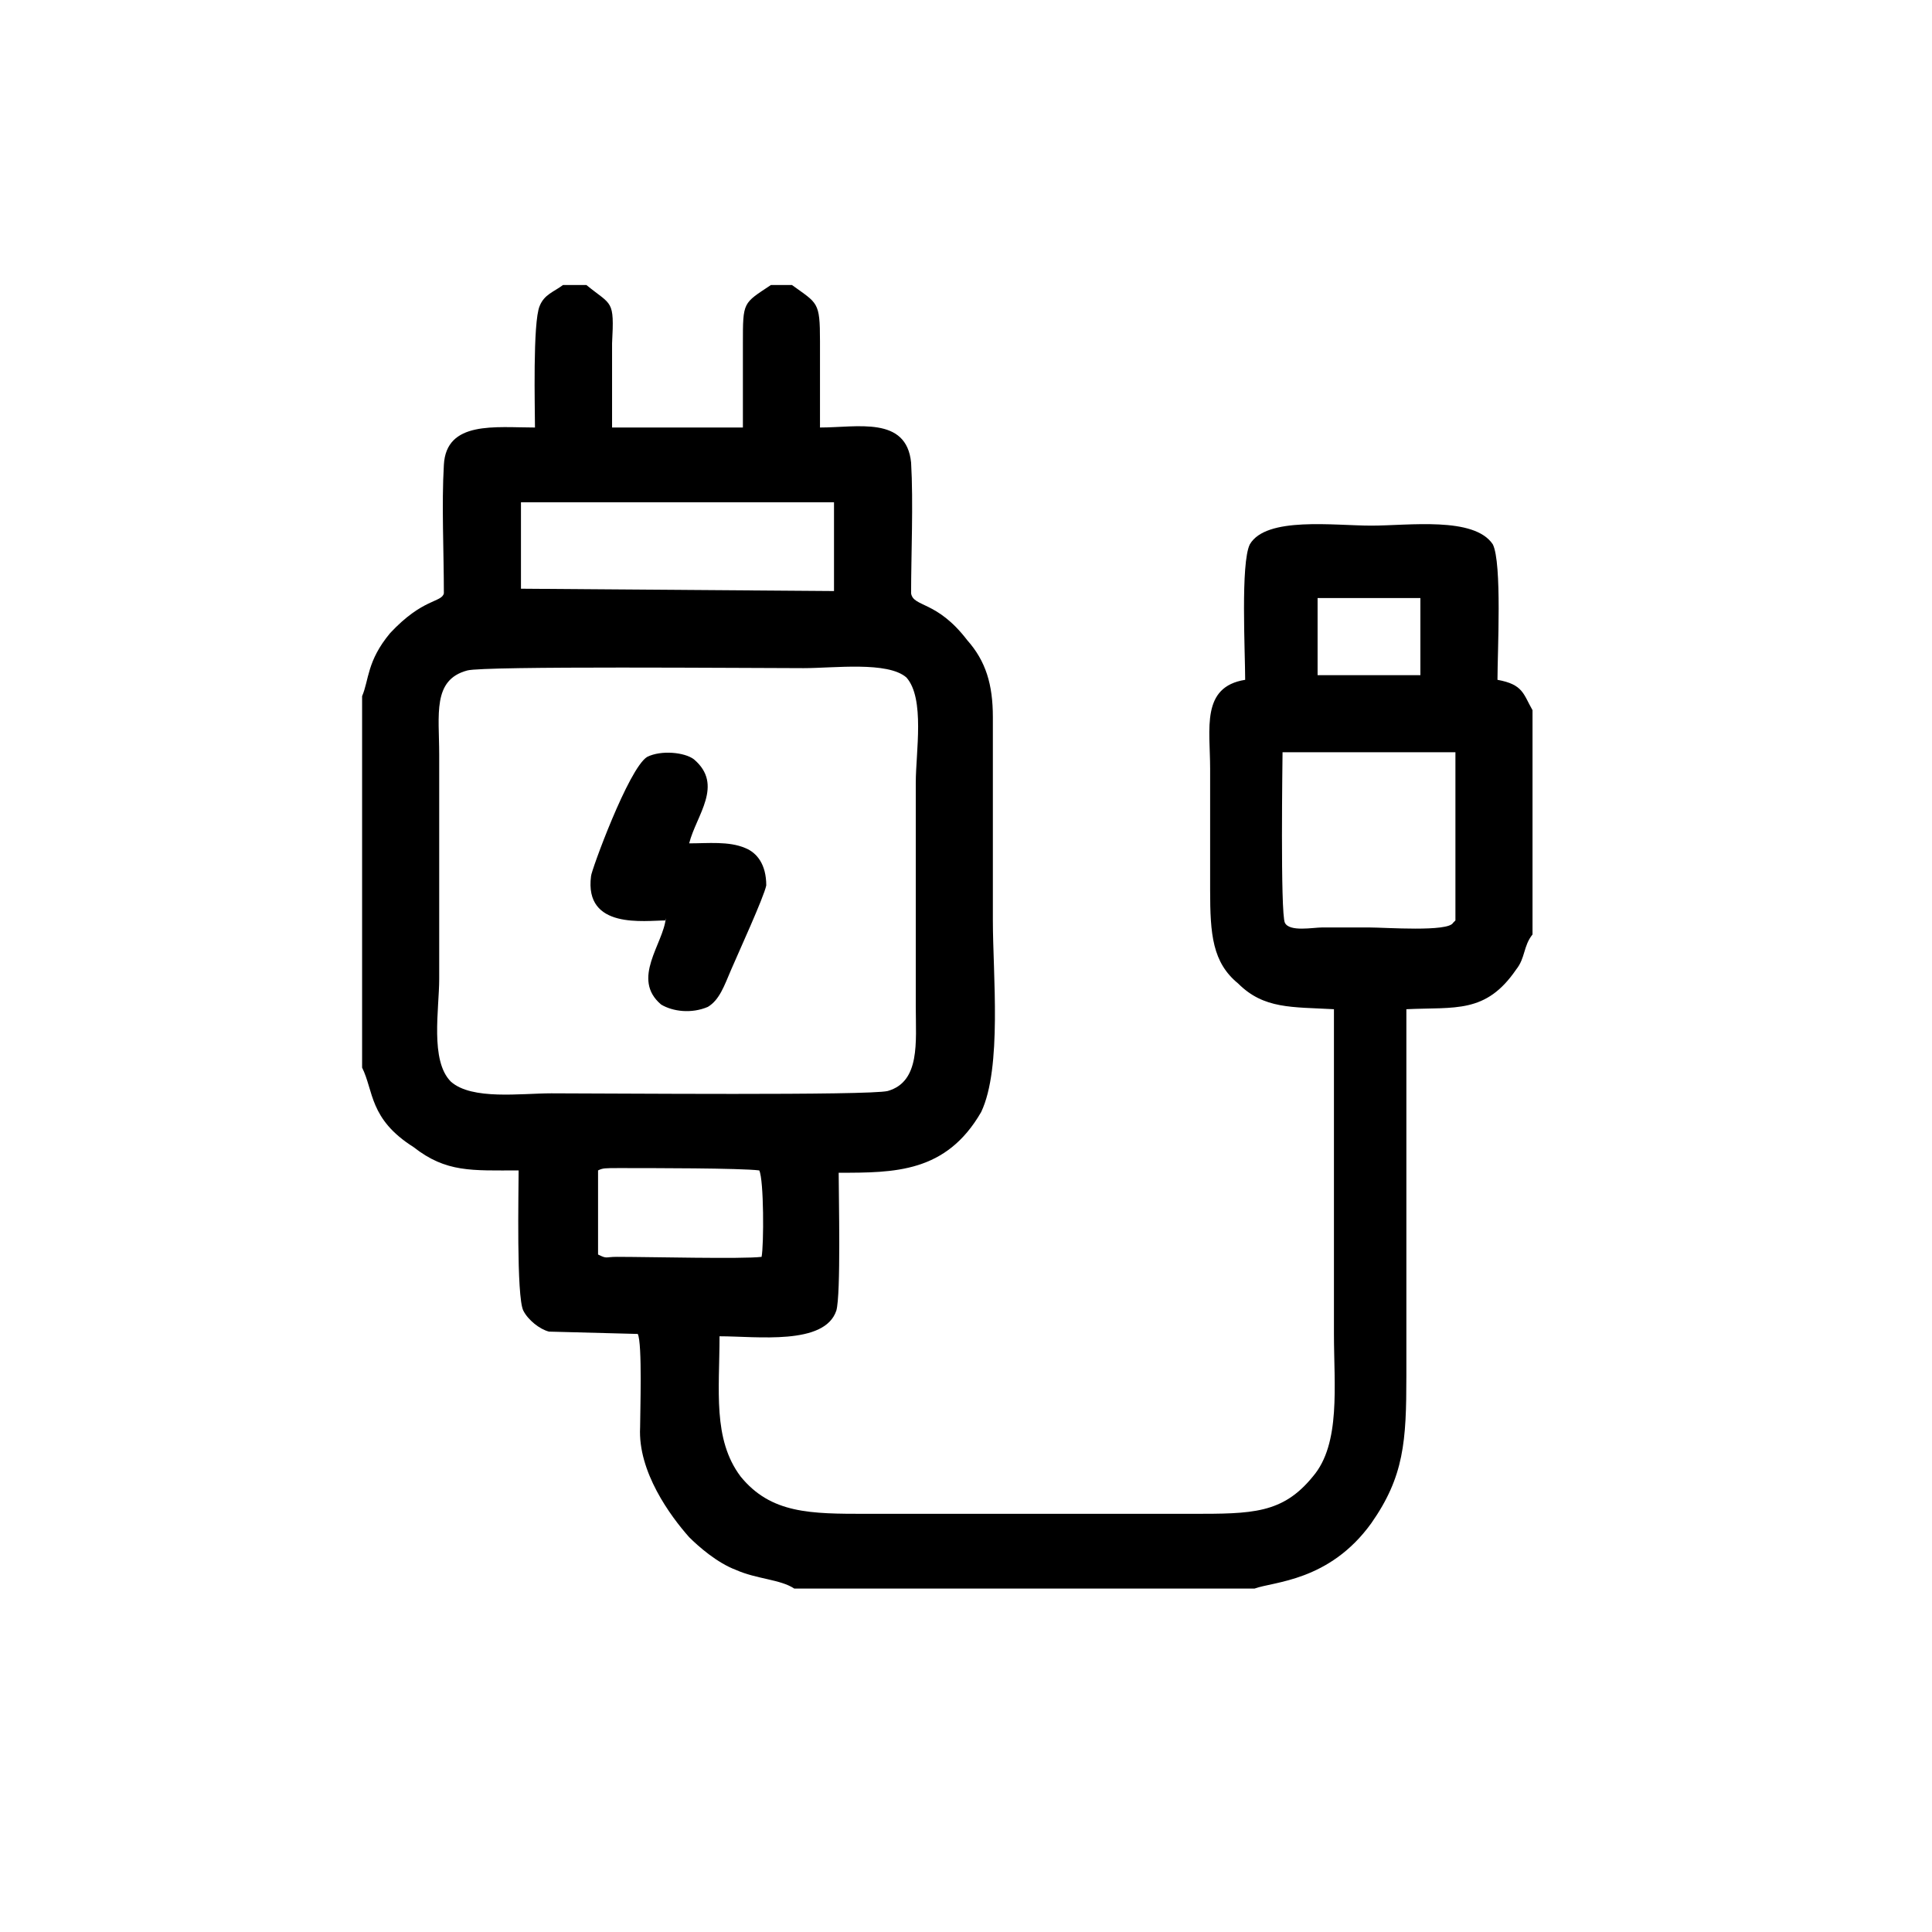 <?xml version="1.0" encoding="UTF-8"?>
<!DOCTYPE svg PUBLIC "-//W3C//DTD SVG 1.1//EN" "http://www.w3.org/Graphics/SVG/1.1/DTD/svg11.dtd">
<!-- Creator: CorelDRAW X6 -->
<svg xmlns="http://www.w3.org/2000/svg" xml:space="preserve" width="827px" height="827px" version="1.1" style="shape-rendering:geometricPrecision; text-rendering:geometricPrecision; image-rendering:optimizeQuality; fill-rule:evenodd; clip-rule:evenodd"
viewBox="0 0 827 827"
 xmlns:xlink="http://www.w3.org/1999/xlink">
 <defs>
  <style type="text/css">
   <![CDATA[
    .fil0 {fill:black}
   ]]>
  </style>
 </defs>
 <g id="Warstwa_x0020_1">
  <path class="fil0" d="M256 501c2,-1 3,-1 9,-1 14,0 52,0 60,1 2,4 2,32 1,37 -8,1 -48,0 -62,0 -5,0 -4,1 -8,-1l0 -36zm29 -108c-1,11 -15,26 -2,37 5,3 13,4 20,1 5,-3 7,-9 10,-16 3,-7 14,-31 15,-36 0,-9 -4,-14 -9,-16 -7,-3 -16,-2 -24,-2 3,-12 15,-25 2,-36 -4,-3 -14,-4 -20,-1 -8,5 -24,49 -24,51 -3,23 23,19 32,19zm-85 -106c7,-2 121,-1 144,-1 13,0 36,-3 44,4 8,9 4,32 4,45l0 96c0,15 2,32 -12,36 -8,2 -120,1 -144,1 -13,0 -34,3 -43,-5 -9,-9 -5,-31 -5,-44l0 -96c0,-17 -3,-32 12,-36zm422 108c-2,4 -29,2 -36,2 -7,0 -13,0 -20,0 -4,0 -14,2 -16,-2 -2,-4 -1,-71 -1,-73l74 0 0 70c0,4 0,-2 0,2 0,0 -1,1 -1,1 0,-1 0,0 0,0zm-58 -139l44 0 0 33 -44 0 0 -33zm-341 -41l134 0 0 38 -134 -1 0 -37zm-68 83l0 159c5,10 3,22 22,34 14,11 25,10 45,10 0,9 -1,54 2,60 2,4 7,8 11,9l38 1c2,4 1,34 1,40 -1,19 13,38 21,47 4,4 12,11 20,14 9,4 19,4 25,8l197 0c8,-3 32,-3 50,-28 14,-20 15,-35 15,-63 0,-52 0,-105 0,-157 21,-1 34,2 47,-17 4,-5 3,-10 7,-15l0 -96c-4,-7 -4,-11 -15,-13 0,-12 2,-50 -2,-58 -8,-12 -36,-8 -52,-8 -16,0 -45,-4 -52,8 -4,8 -2,46 -2,58 -19,3 -15,21 -15,38 0,17 0,35 0,52 0,19 1,31 12,40 11,11 23,10 41,11 0,46 0,93 0,139 0,22 3,47 -9,61 -13,16 -26,16 -52,16 -46,0 -93,0 -139,0 -24,0 -41,0 -54,-16 -12,-16 -9,-37 -9,-60 16,0 45,4 50,-11 2,-7 1,-49 1,-59 24,0 46,0 61,-26 9,-19 5,-59 5,-82 0,-29 0,-58 0,-87 0,-14 -3,-24 -11,-33 -13,-17 -23,-14 -24,-20 0,-16 1,-39 0,-56 -2,-20 -23,-15 -39,-15 0,-12 0,-25 0,-37 0,-17 -1,-16 -12,-24l-9 0c-12,8 -12,7 -12,25 0,12 0,24 0,36l-56 0c0,-12 0,-24 0,-36 1,-19 0,-16 -11,-25l-10 0c-4,3 -8,4 -10,9 -3,7 -2,44 -2,52 -17,0 -38,-3 -39,16 -1,17 0,37 0,55 -1,4 -9,2 -23,17 -10,12 -9,20 -12,27z"/>
 </g>
</svg>
